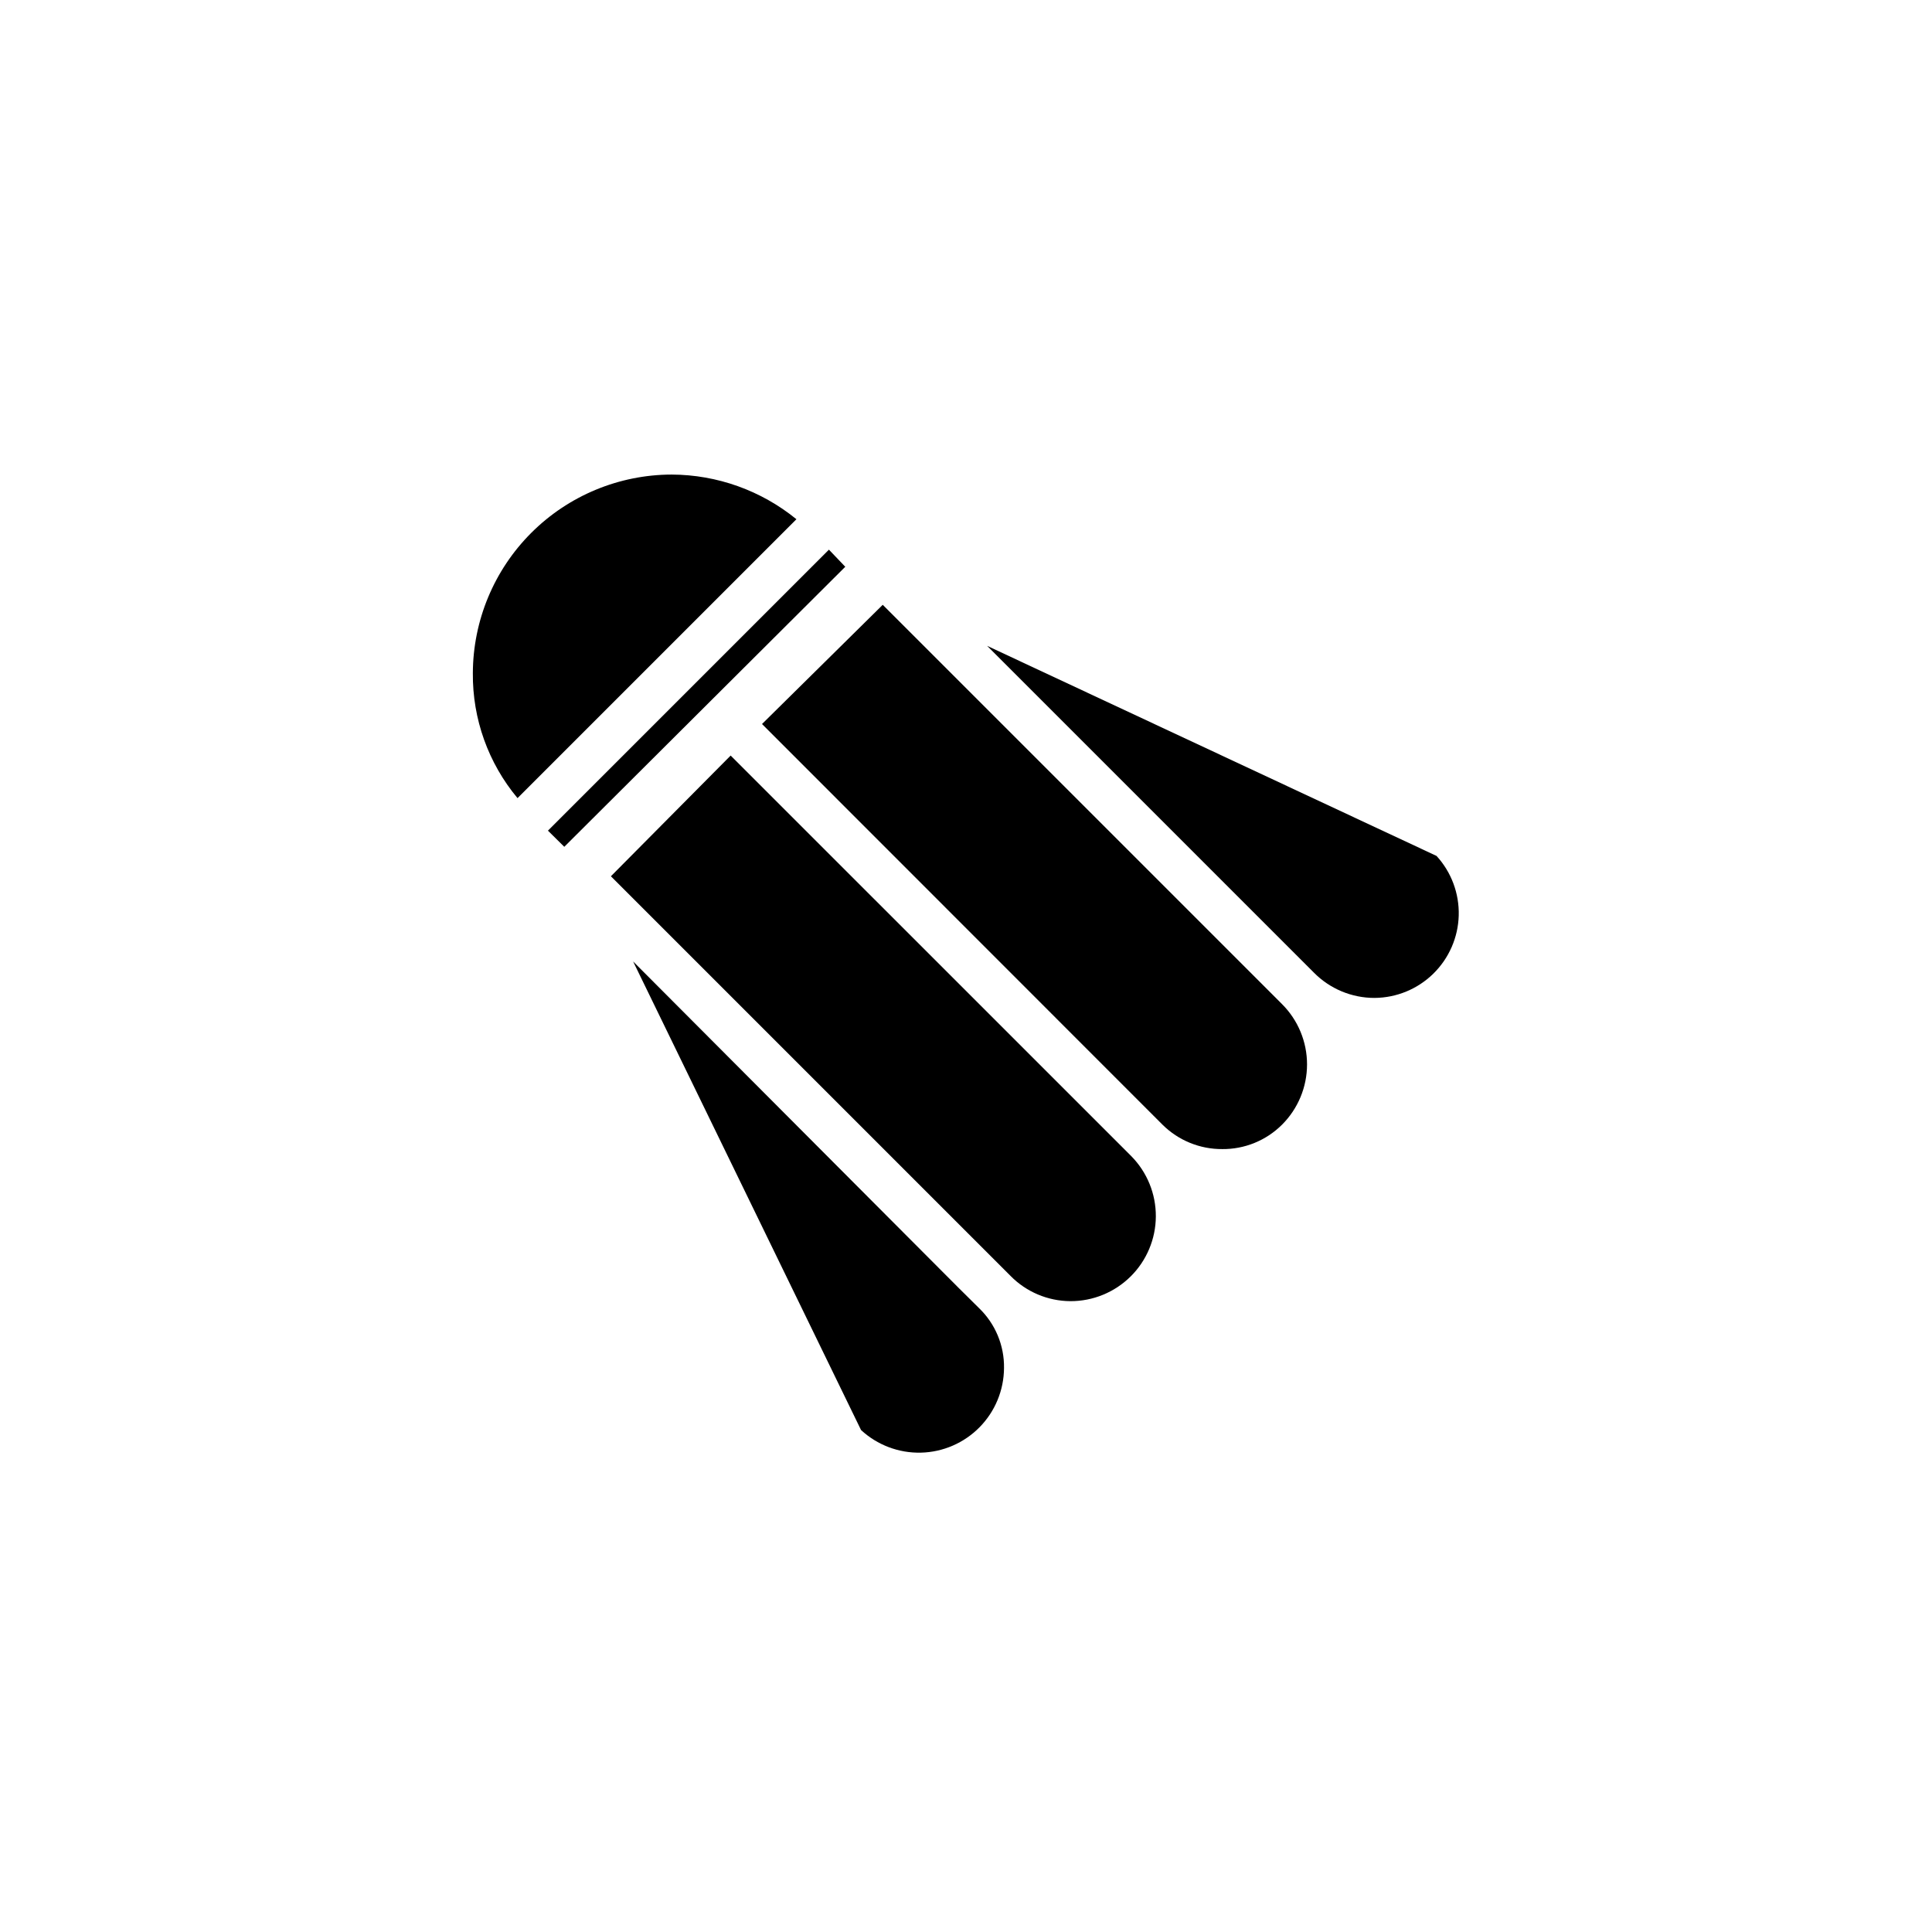 <?xml version="1.0" encoding="UTF-8"?>
<!-- The Best Svg Icon site in the world: iconSvg.co, Visit us! https://iconsvg.co -->
<svg fill="#000000" width="800px" height="800px" version="1.1" viewBox="144 144 512 512" xmlns="http://www.w3.org/2000/svg">
 <g fill-rule="evenodd">
  <path d="m281.15 355.51c-7.754-9.277-11.949-21.012-11.84-33.102 0.043-13.957 5.609-27.332 15.484-37.199 9.875-9.867 23.258-15.422 37.215-15.445 12.047 0.047 23.715 4.227 33.051 11.836z"/>
  <path d="m289.21 364.13 74.465-74.465 4.332 4.535-74.465 74.211z"/>
  <path d="m508.27 408.46c-6.062 0.008-11.871-2.426-16.121-6.75l-86.555-86.555 119.1 55.672c3.934 4.297 6.039 9.957 5.883 15.781-0.16 5.824-2.578 11.355-6.738 15.434-4.16 4.078-9.742 6.379-15.57 6.418z"/>
  <path d="m467.96 448.52c-5.938 0.047-11.648-2.273-15.867-6.449l-106.15-106.2 31.992-31.59 105.8 105.8h-0.004c4.258 4.234 6.648 9.992 6.648 15.996 0 6.004-2.391 11.762-6.648 15.996-4.211 4.191-9.93 6.512-15.867 6.449z"/>
  <path d="m427.66 488.82c-5.969-0.031-11.684-2.441-15.867-6.699l-105.9-105.9 31.738-31.992 106.16 106.15c4.203 4.254 6.547 10 6.519 15.98-0.027 5.981-2.43 11.703-6.676 15.914-4.246 4.211-9.988 6.566-15.969 6.547z"/>
  <path d="m311.78 398.79 86.305 86.555 5.391 5.34c4.301 4.148 6.691 9.895 6.598 15.871-0.039 5.863-2.359 11.484-6.473 15.668-4.113 4.184-9.691 6.602-15.555 6.742s-11.551-2.008-15.859-5.988z"/>
 </g>
</svg>